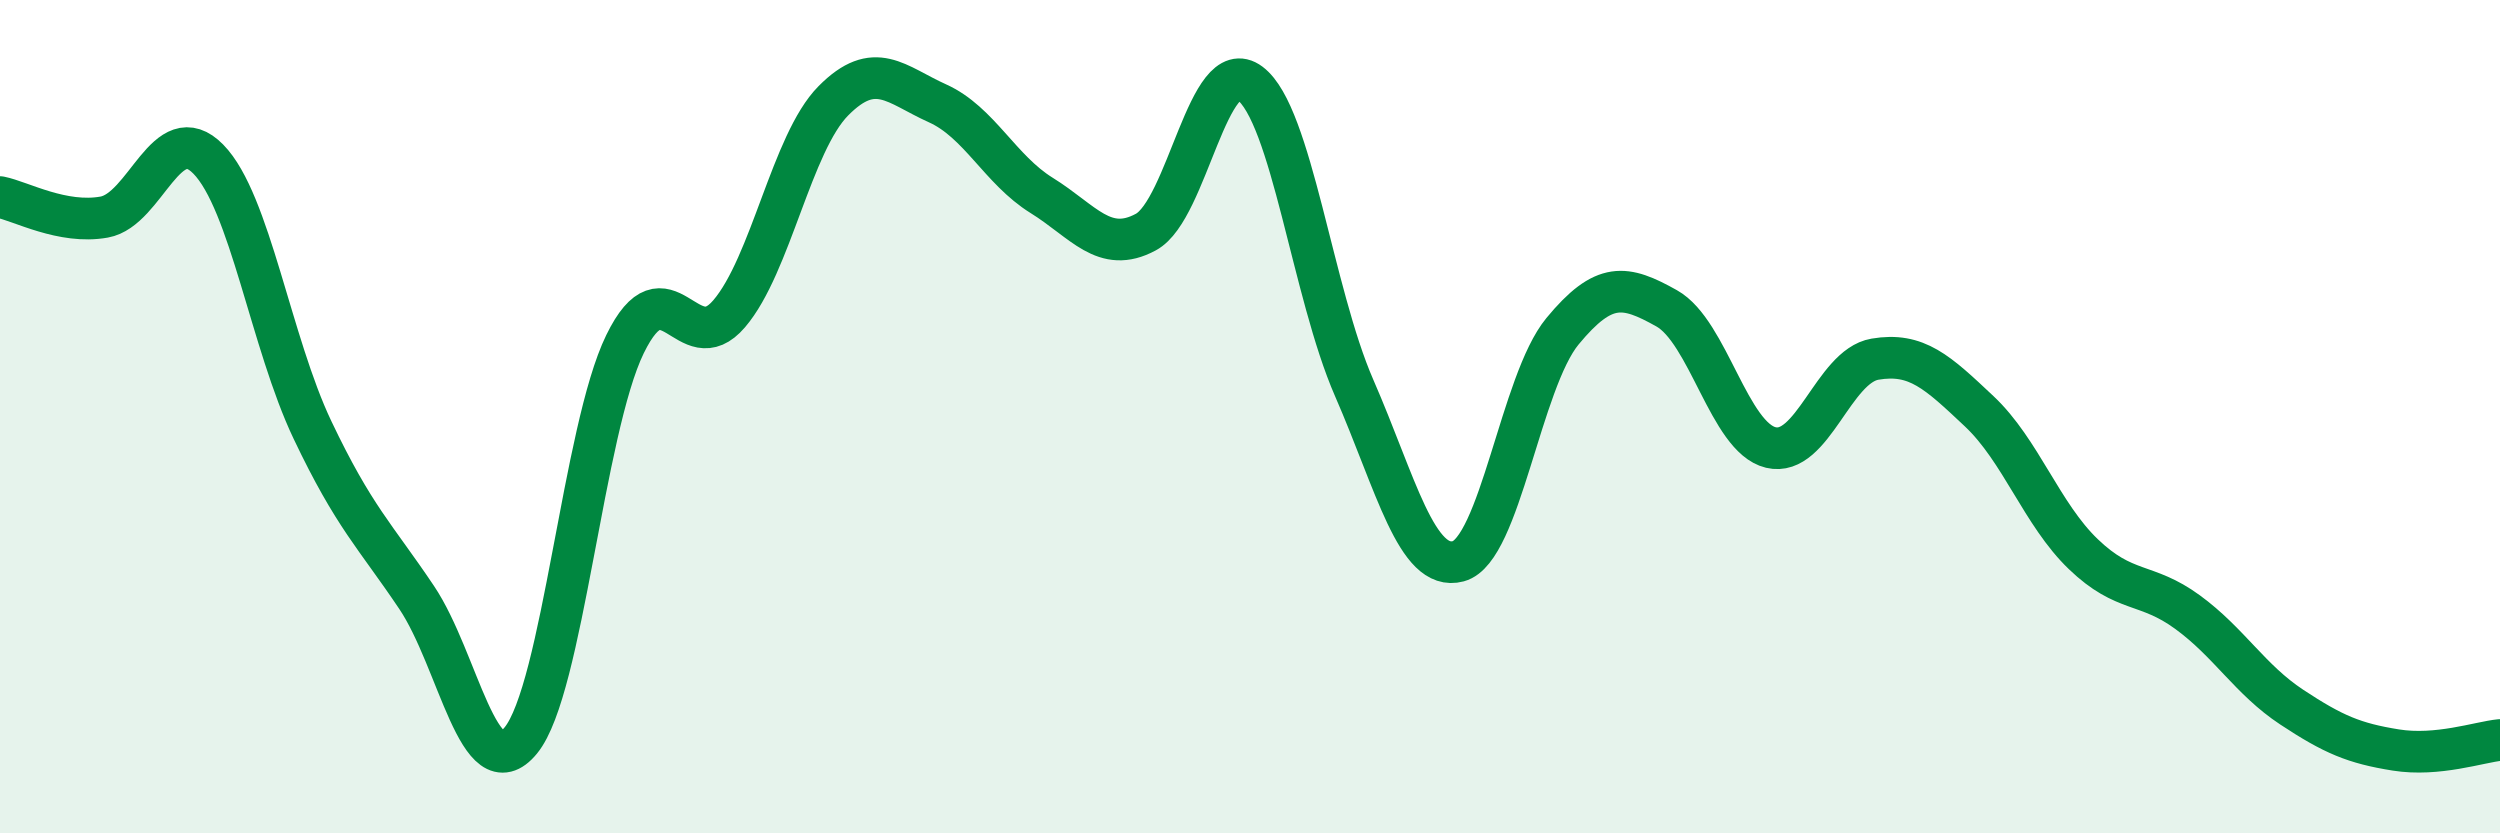 
    <svg width="60" height="20" viewBox="0 0 60 20" xmlns="http://www.w3.org/2000/svg">
      <path
        d="M 0,4.73 C 0.5,4.83 1.5,5.39 2.5,5.21 C 3.5,5.03 4,2.8 5,3.82 C 6,4.84 6.5,8.22 7.5,10.32 C 8.5,12.42 9,12.85 10,14.34 C 11,15.83 11.5,18.99 12.5,17.77 C 13.5,16.55 14,10.31 15,8.26 C 16,6.21 16.5,8.7 17.5,7.53 C 18.5,6.36 19,3.43 20,2.42 C 21,1.41 21.5,2.03 22.5,2.48 C 23.5,2.93 24,4.07 25,4.69 C 26,5.31 26.5,6.11 27.5,5.57 C 28.5,5.03 29,1.25 30,2 C 31,2.75 31.5,7.02 32.5,9.31 C 33.5,11.6 34,13.74 35,13.47 C 36,13.2 36.5,9.16 37.5,7.95 C 38.5,6.74 39,6.84 40,7.4 C 41,7.96 41.5,10.5 42.5,10.74 C 43.5,10.98 44,8.79 45,8.62 C 46,8.45 46.5,8.93 47.5,9.87 C 48.5,10.81 49,12.34 50,13.3 C 51,14.26 51.5,13.96 52.5,14.69 C 53.5,15.42 54,16.31 55,16.97 C 56,17.63 56.5,17.84 57.5,18 C 58.5,18.16 59.5,17.81 60,17.76L60 20L0 20Z"
        fill="#008740"
        opacity="0.1"
        stroke-linecap="round"
        stroke-linejoin="round"
      />
      <path
        d="M 0,4.73 C 0.5,4.83 1.5,5.39 2.5,5.21 C 3.5,5.03 4,2.8 5,3.82 C 6,4.84 6.5,8.22 7.5,10.32 C 8.5,12.42 9,12.85 10,14.34 C 11,15.83 11.5,18.99 12.5,17.77 C 13.5,16.55 14,10.31 15,8.26 C 16,6.21 16.5,8.7 17.5,7.53 C 18.5,6.36 19,3.43 20,2.42 C 21,1.41 21.5,2.03 22.5,2.48 C 23.5,2.93 24,4.07 25,4.69 C 26,5.31 26.5,6.11 27.5,5.57 C 28.5,5.03 29,1.25 30,2 C 31,2.75 31.5,7.02 32.5,9.31 C 33.5,11.6 34,13.74 35,13.47 C 36,13.2 36.5,9.16 37.5,7.95 C 38.5,6.74 39,6.84 40,7.4 C 41,7.96 41.5,10.5 42.5,10.74 C 43.5,10.98 44,8.79 45,8.62 C 46,8.45 46.5,8.93 47.5,9.87 C 48.5,10.81 49,12.34 50,13.3 C 51,14.26 51.5,13.96 52.5,14.69 C 53.5,15.42 54,16.31 55,16.97 C 56,17.63 56.5,17.84 57.5,18 C 58.5,18.16 59.5,17.81 60,17.76"
        stroke="#008740"
        stroke-width="1"
        fill="none"
        stroke-linecap="round"
        stroke-linejoin="round"
      />
    </svg>
  